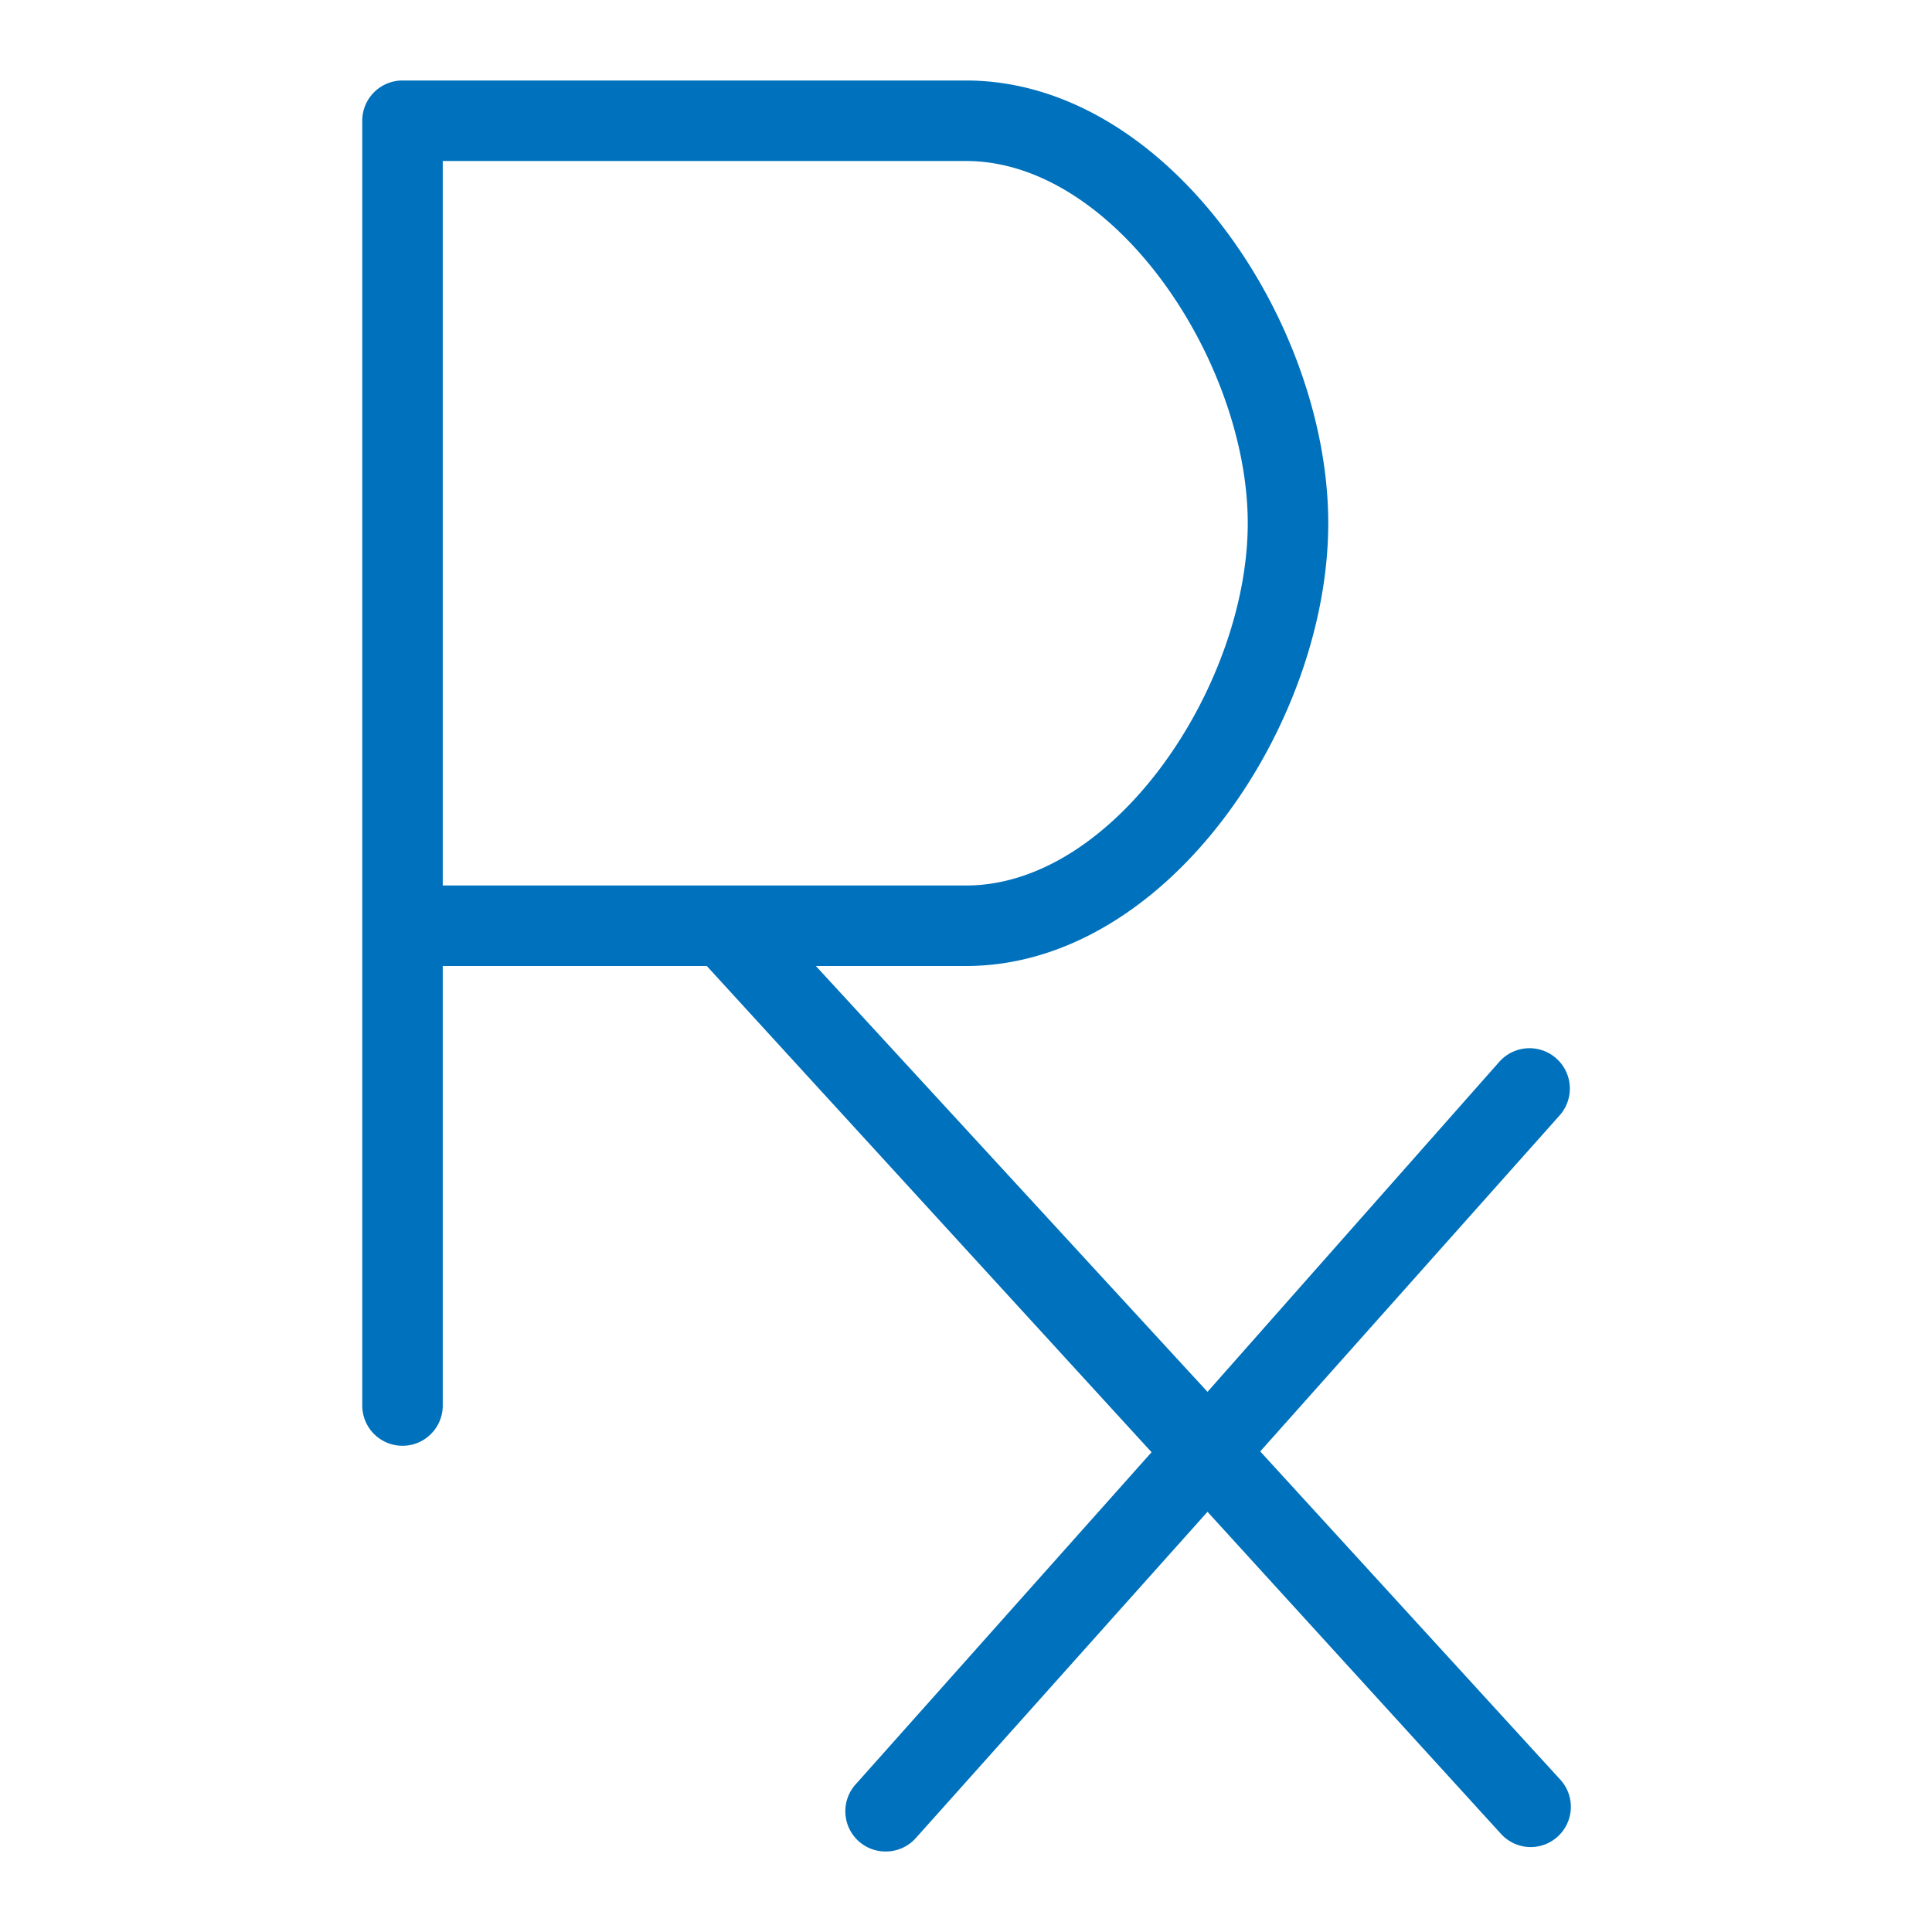 <svg xmlns="http://www.w3.org/2000/svg" viewBox="0 0 48 48" width="48" height="48" fill="#0071BC"><path d="M31.31,36.06l7.44-8.35a1,1,0,0,0-1.5-1.33L30,34.58,20.27,24H24c5,0,9-6,9-11S29,2,24,2H10A1,1,0,0,0,9,3V34.92a1,1,0,0,0,2,0V24h6.56L28.61,36.08l-7.35,8.25a1,1,0,0,0,.08,1.42A1,1,0,0,0,22,46a1,1,0,0,0,.75-.33L30,37.56l7.29,8a1,1,0,0,0,.74.33,1,1,0,0,0,.67-.26,1,1,0,0,0,.07-1.41ZM11,4H24c3.71,0,7,5,7,9s-3.29,9-7,9H11Z"/></svg>
